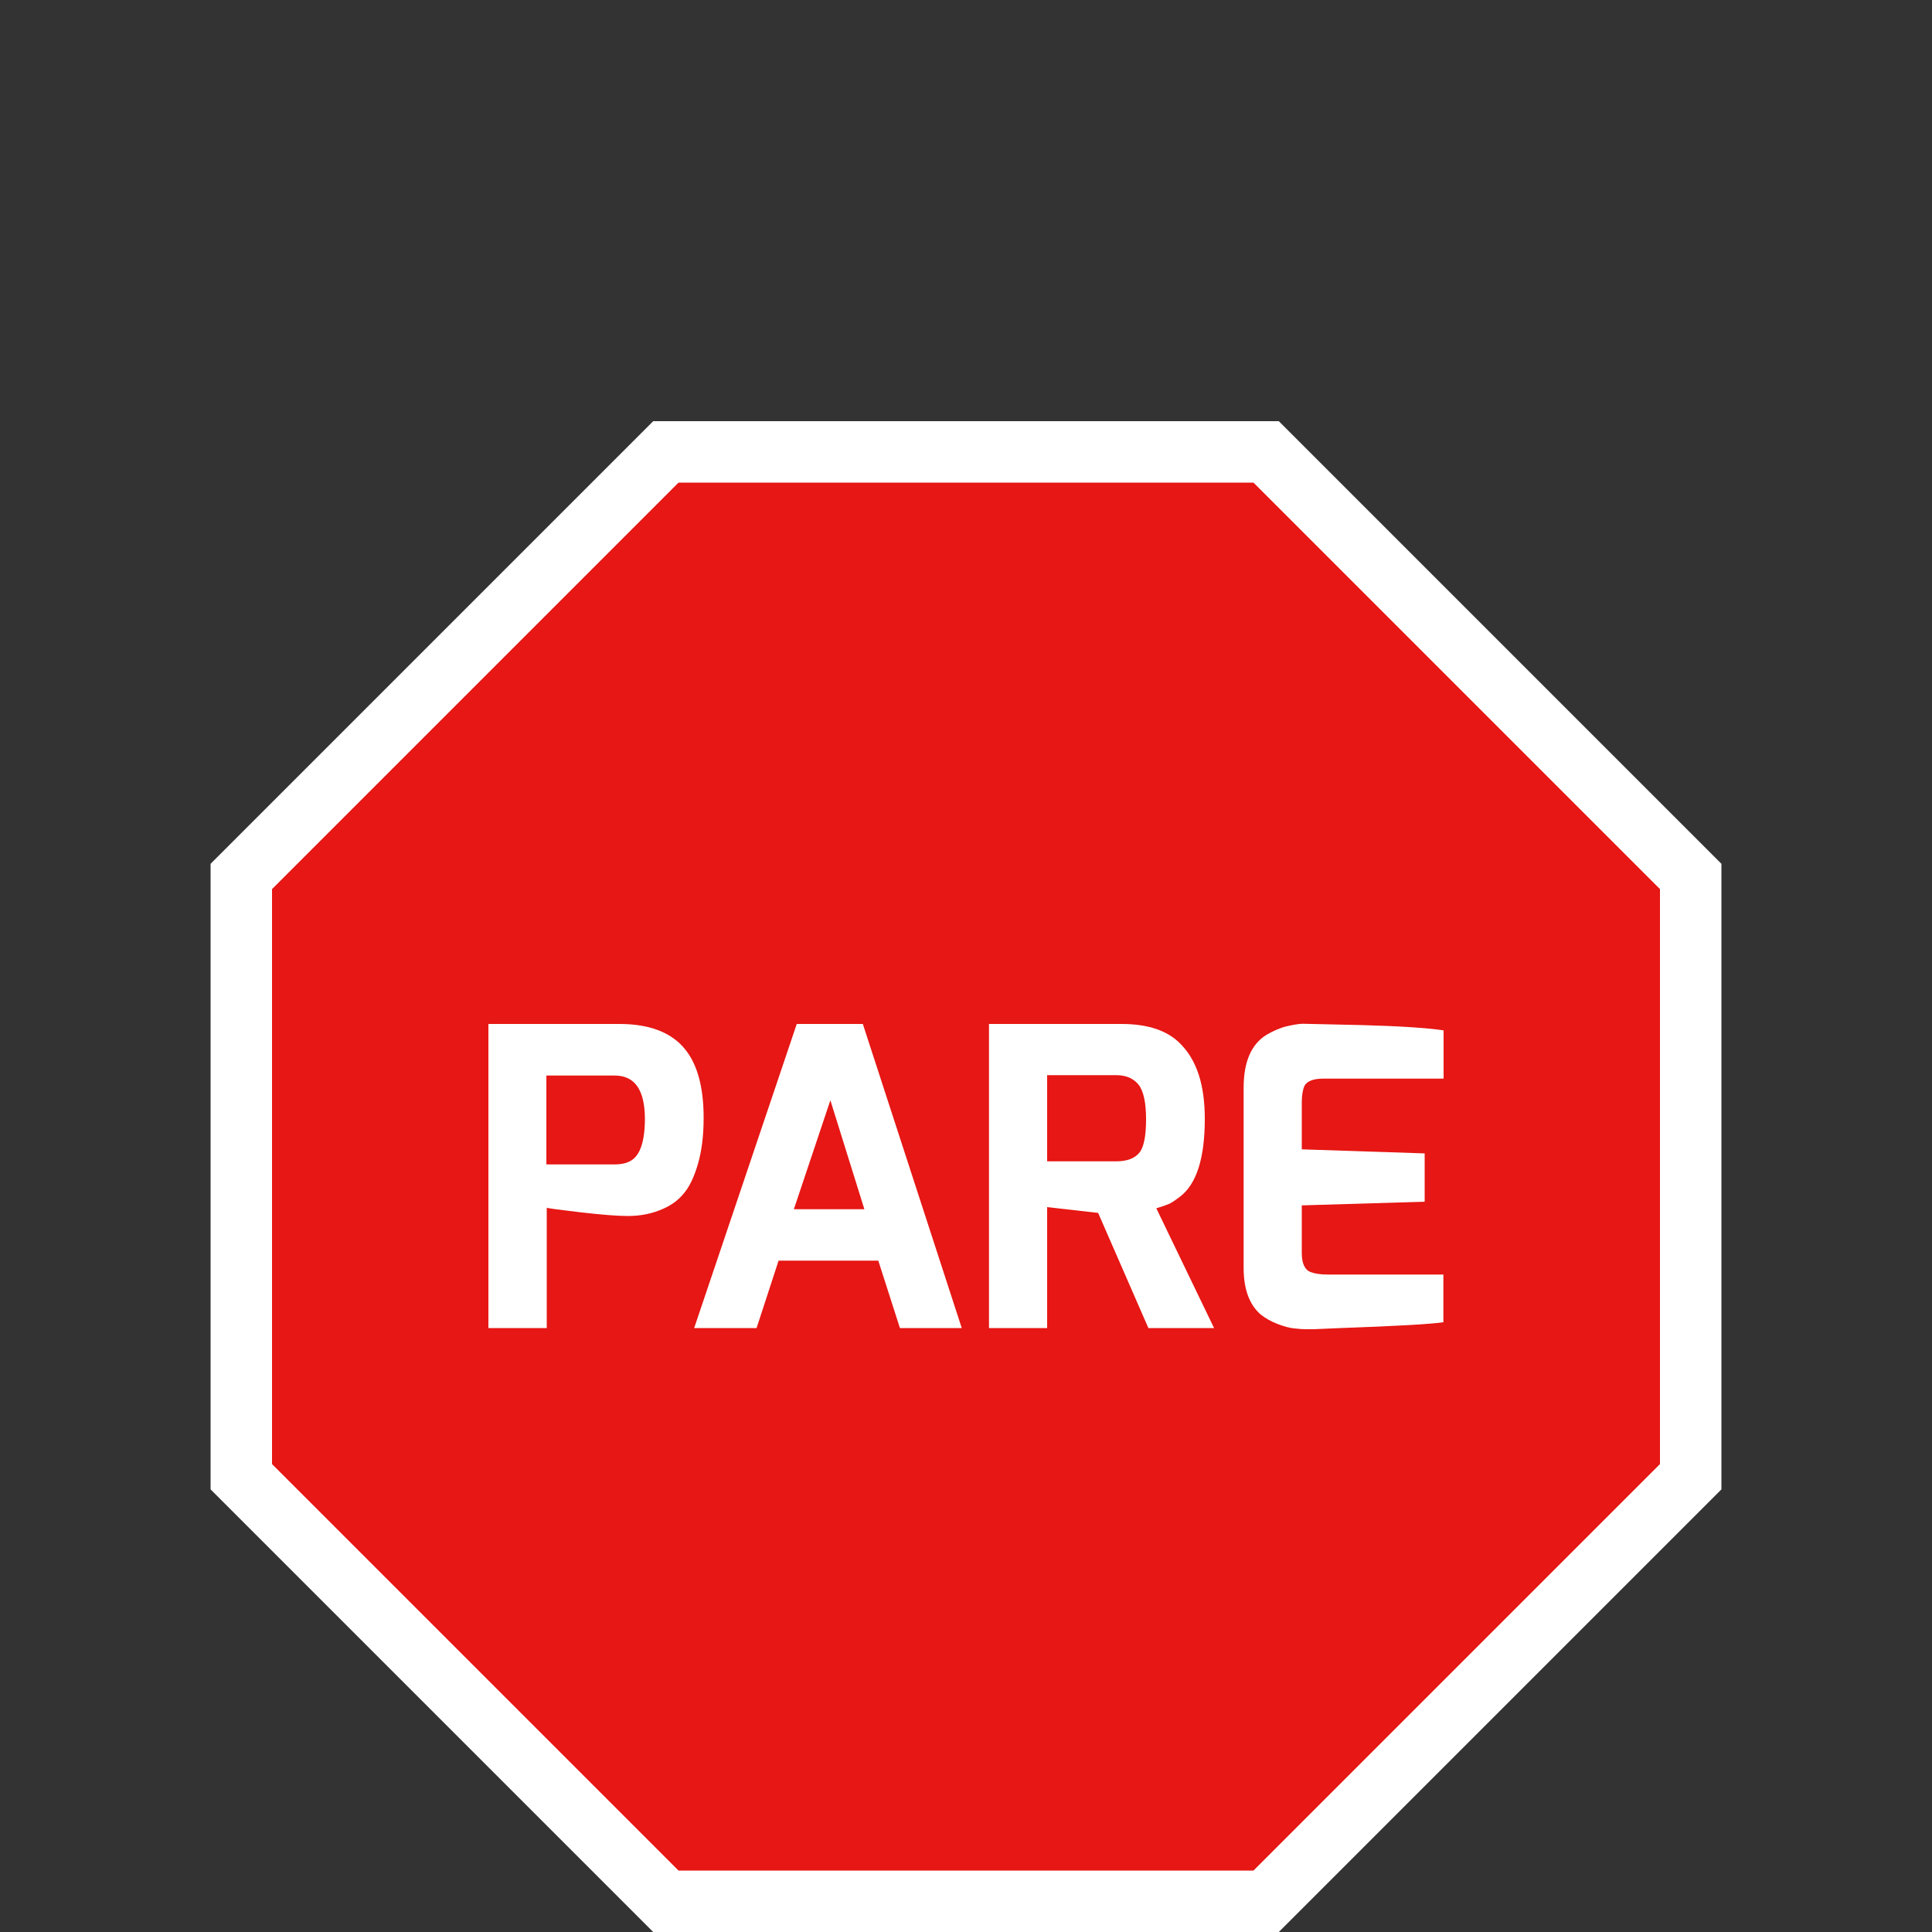 <?xml version="1.0" encoding="utf-8"?>
<!-- Generator: Adobe Illustrator 19.2.1, SVG Export Plug-In . SVG Version: 6.00 Build 0)  -->
<svg version="1.1" id="Capa_1" xmlns="http://www.w3.org/2000/svg" xmlns:xlink="http://www.w3.org/1999/xlink" x="0px" y="0px"
	 viewBox="0 0 1000 1000" style="enable-background:new 0 0 1000 1000;" xml:space="preserve">
<rect x="0" y="0" width="1000" height="1000" fill="#333333" stroke="none"/>
<style type="text/css">
	.st0{fill:#FFFFFF;}
	.st1{fill:#E61714;}
</style>
<g>
	<polygon class="st0" points="338.1,1000 109,770.9 109,447.1 338.1,218 661.9,218 891,447.1 891,770.9 661.9,1000 	"/>
	<polygon class="st1" points="351.2,968.2 140.8,757.8 140.8,460.2 351.2,249.8 648.8,249.8 859.2,460.2 859.2,757.8 648.8,968.2 	
		"/>
	<g>
		<g>
			<path class="st0" d="M252.8,687.4V530h67.8c15.6,0,27,4.4,34,13.1c6.4,7.9,9.6,19.7,9.6,35.5c0,9.2-1,17.1-2.9,23.7
				c-1.9,6.6-4.3,11.7-7.1,15.1c-2.8,3.5-6.3,6.2-10.6,8.1c-5.6,2.6-11.8,3.9-18.7,3.9c-5,0-13.1-0.6-24.3-1.9
				c-11.2-1.3-17.1-2.1-17.6-2.4v62.3L252.8,687.4L252.8,687.4z M318.1,556.7h-35.3v46h35.3c3.4,0,6.2-0.6,8.4-1.9
				c4.9-2.8,7.3-10.2,7.3-21.9C333.7,564,328.5,556.7,318.1,556.7z"/>
			<path class="st0" d="M359.3,687.4L412.4,530h34.2l51.2,157.4h-32l-11.2-34.9H403l-11.4,34.9H359.3z M410.9,625.9h36.5l-17.6-56.4
				L410.9,625.9z"/>
			<path class="st0" d="M580.5,530c13.8,0,24.1,3.5,30.8,10.6c8.2,8.4,12.3,21.1,12.3,38.5c0,20.2-4.2,33.6-12.7,40.2
				c-2.8,2.1-4.8,3.5-6.2,4c-1.5,0.6-3.5,1.3-6.2,2.1l29.9,62h-34l-26-59.6l-26.4-3v62.6h-30.1V530H580.5z M542,601.1h35.7
				c5.6,0,9.5-1.5,11.9-4.3c2.4-2.8,3.6-8.6,3.6-17.4c0-8.7-1.3-14.7-3.9-18c-2.6-3.2-6.4-4.9-11.6-4.9h-35.7L542,601.1L542,601.1z"
				/>
			<path class="st0" d="M655.4,535.7c3.6-2.1,7.2-3.7,10.6-4.5c3.5-0.8,6.3-1.3,8.4-1.3c2.1,0,12.4,0.3,31.1,0.7
				c18.6,0.5,32.6,1.4,41.7,2.7v25h-62.2c-5.3,0-8.6,1.3-9.9,3.9c-0.8,2-1.3,4.8-1.3,8.2v24.5l63.6,2.1v25l-63.6,1.9v24.6
				c0,5.4,1.5,8.7,4.5,9.9c2.1,0.8,5,1.3,8.8,1.3h60v24.7c-7.2,1-24.9,2-53.2,3l-14,0.6c-1.2,0-2.5,0-3.9,0s-3.5-0.1-5.9-0.4
				c-2.5-0.2-5.4-1-8.8-2.3c-3.4-1.3-6.4-3-9-5.1c-5.7-5.1-8.6-13.1-8.6-23.9v-93.7C643.8,549.6,647.6,540.6,655.4,535.7z"/>
		</g>
	</g>
</g>
</svg>
